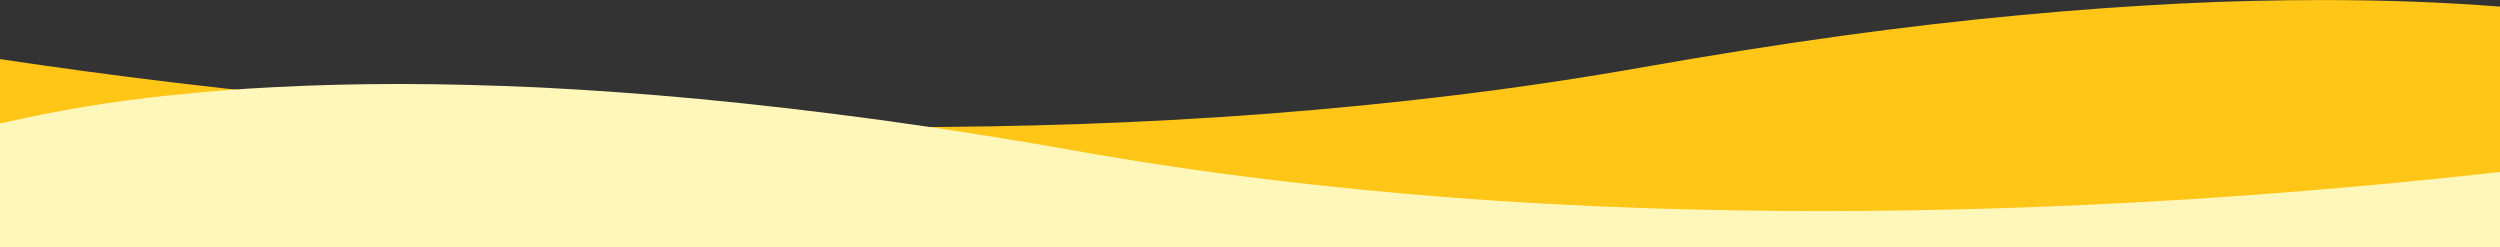 <?xml version="1.0" encoding="utf-8"?>
<!-- Generator: Adobe Illustrator 24.3.0, SVG Export Plug-In . SVG Version: 6.00 Build 0)  -->
<svg version="1.1" id="圖層_1" xmlns="http://www.w3.org/2000/svg" xmlns:xlink="http://www.w3.org/1999/xlink" x="0px" y="0px"
	 viewBox="0 0 1367 135.2" style="enable-background:new 0 0 1367 135.2;" xml:space="preserve">
<rect x="0" y="0" width="1367" height="135.2" fill="#333333" stroke="none"/>
<style type="text/css">
	.st0{fill:#FFC517;}
	.st1{fill:#FFF7BA;}
</style>
<g id="Group_3285" transform="translate(11196.5 3244.724)">
	<path id="Subtraction_17" class="st0" d="M-9829.5-3116.9h-1367v-95.5c30.2,4.5,61.6,8.8,93.2,12.6c38.4,4.6,77.4,8.7,116,12
		c96.1,8.4,191,12.6,282.1,12.6c33.5,0,67-0.6,99.5-1.7c34.5-1.2,68.8-3.1,101.9-5.6c35-2.7,69.7-6.1,103.2-10.2
		c35.2-4.3,69.9-9.5,103.2-15.4c36.9-6.5,73.4-12.3,108.4-17.1c33.3-4.6,66.2-8.4,97.7-11.3c29.8-2.8,59.2-4.9,87.3-6.3
		c26.5-1.3,52.6-1.9,77.4-1.9c33.9,0,66.6,1.2,97.1,3.6L-9829.5-3116.9L-9829.5-3116.9z"/>
	<path id="Subtraction_21" class="st1" d="M-9829.5-3109.5h-1367v-67.7c30.3-7,61-12.1,92-15.3c18.6-2,38.3-3.6,58.4-4.6
		c21.5-1.1,44.2-1.7,67.3-1.7c24.9,0,50.9,0.7,77.4,1.9c28.1,1.4,57.5,3.5,87.3,6.3c31.5,3,64.4,6.8,97.7,11.3
		c35,4.8,71.5,10.5,108.4,17.1c33.3,5.9,68,11.1,103.2,15.4c33.4,4.1,68.2,7.5,103.2,10.2c33.1,2.5,67.4,4.4,101.9,5.6
		c32.5,1.1,65.9,1.7,99.5,1.7c64.8,0,132-2.2,199.8-6.4c56.5-3.6,114-8.6,170.9-15L-9829.5-3109.5L-9829.5-3109.5z"/>
</g>
</svg>
